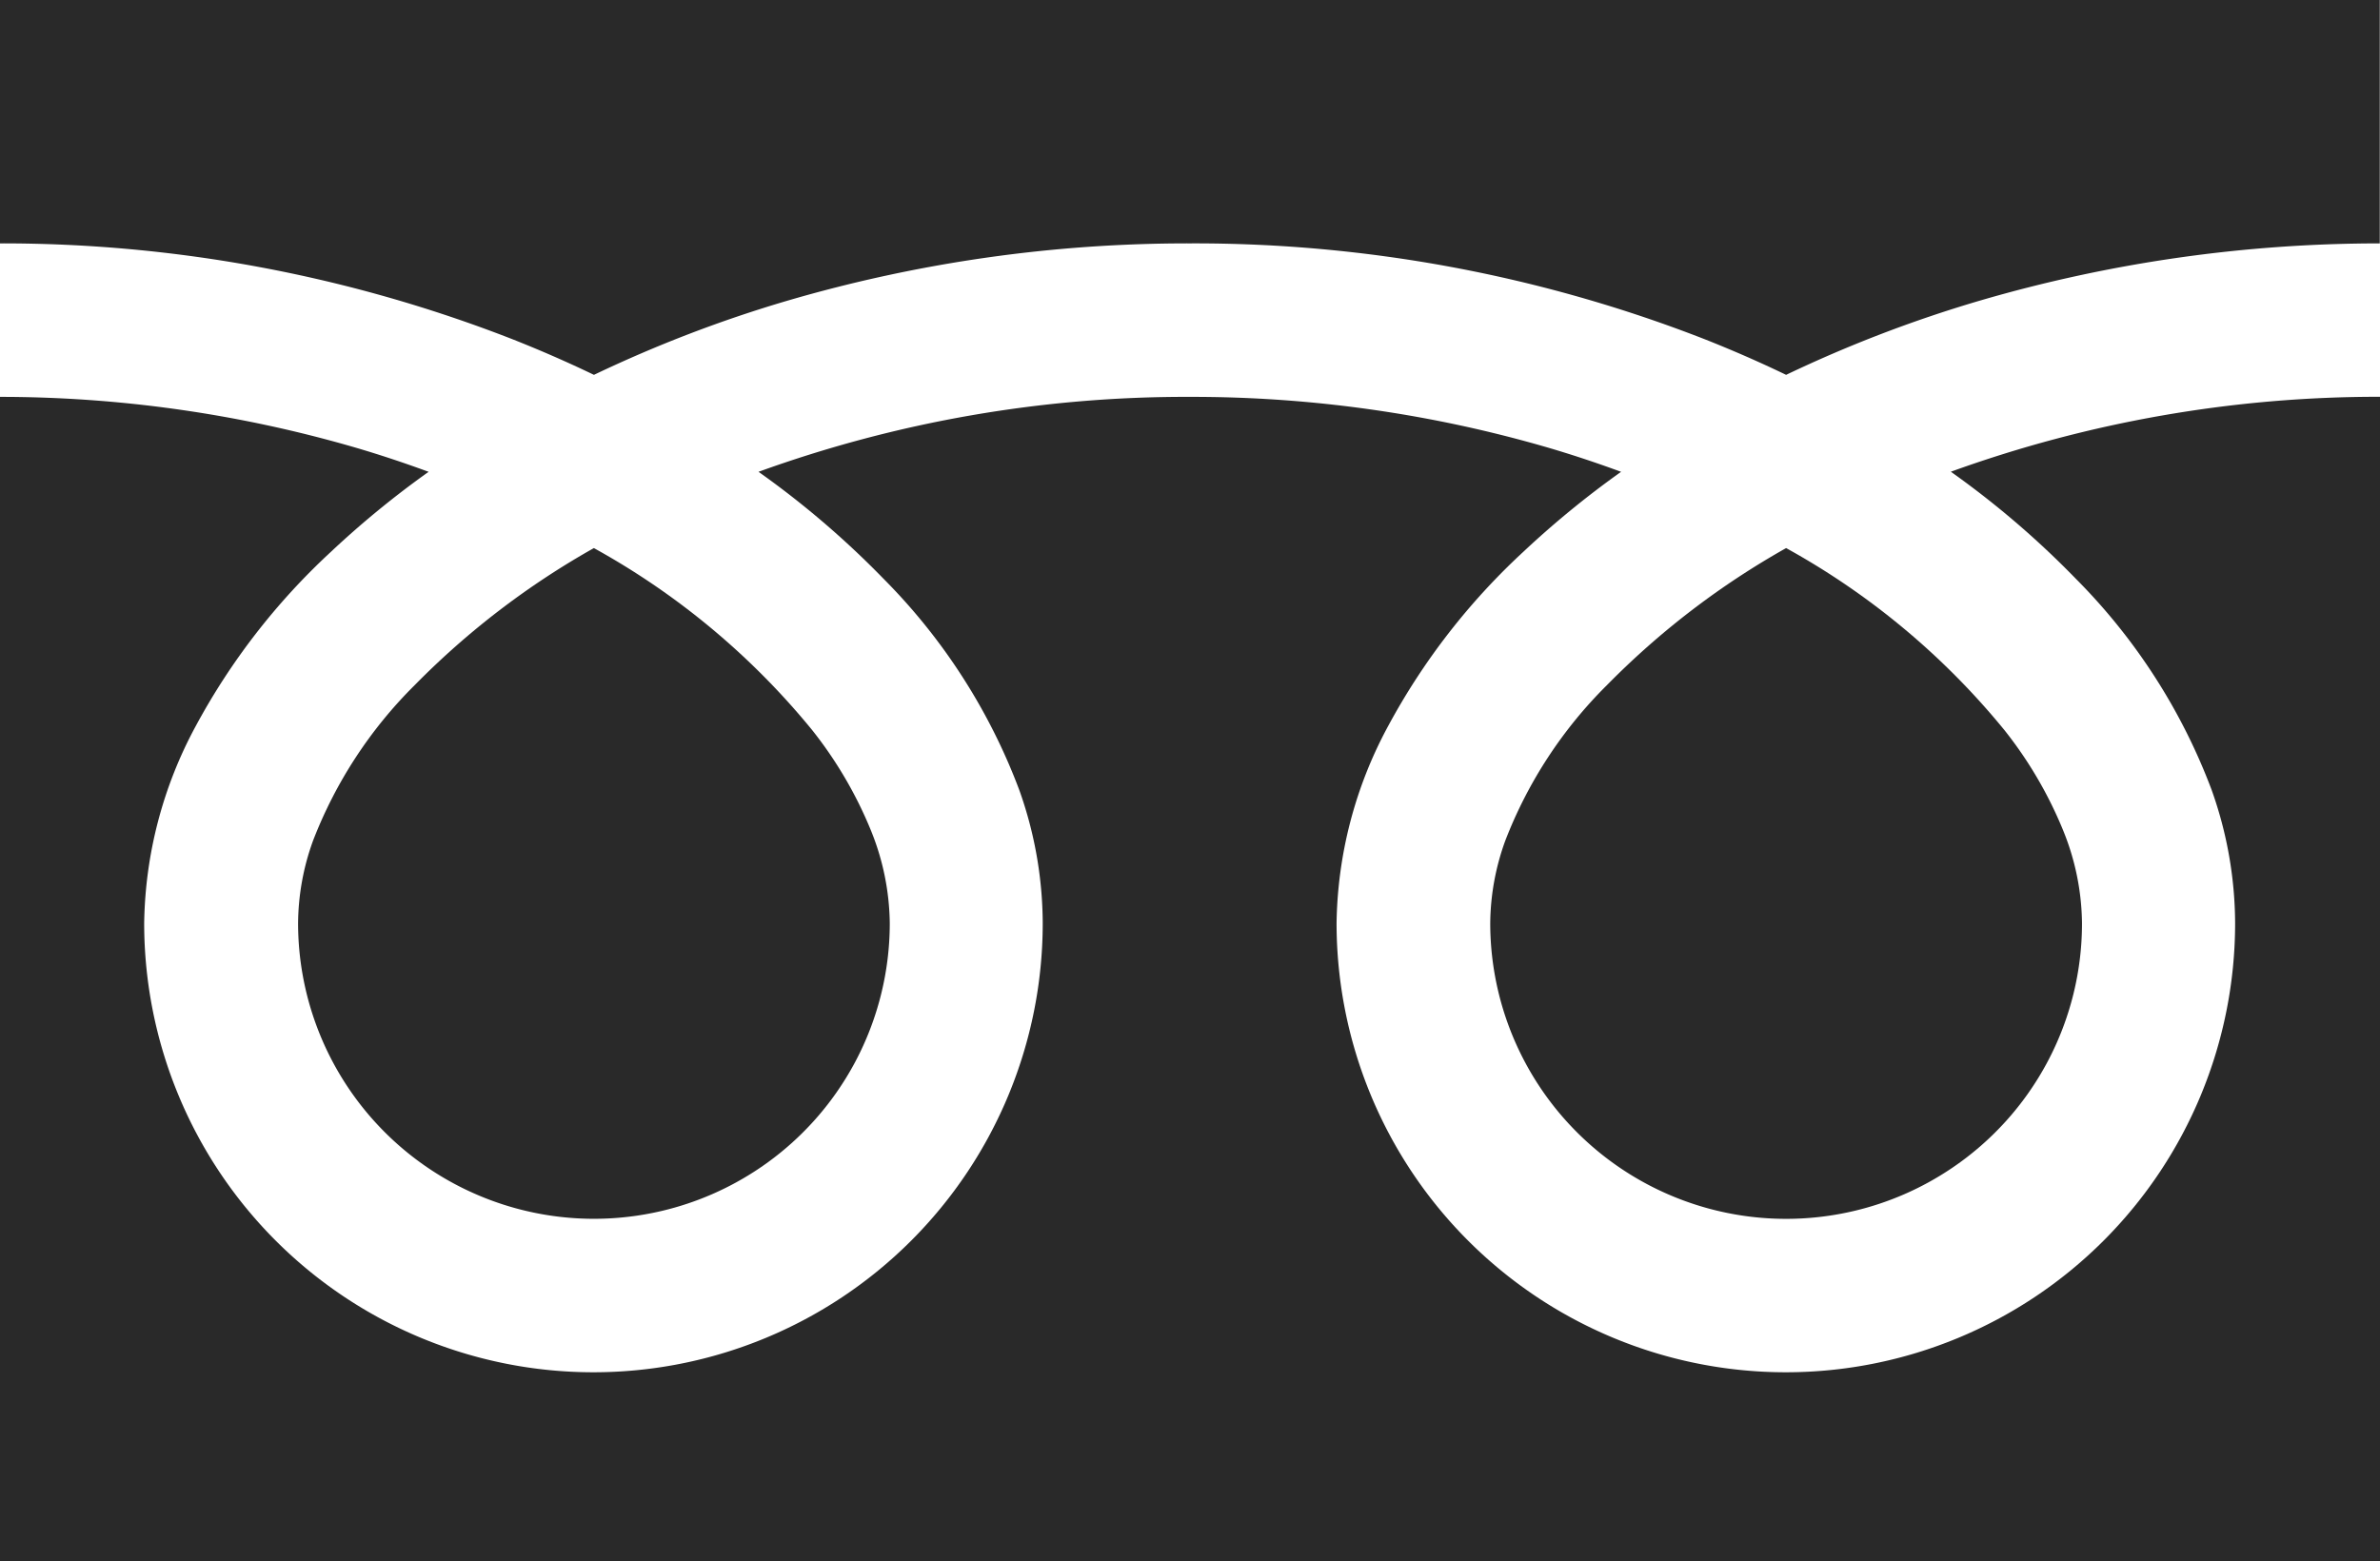 <svg data-name="グループ 67414" xmlns="http://www.w3.org/2000/svg" width="30.357" height="19.918" viewBox="0 0 30.357 19.918"><g fill="#292929" data-name="グループ 62"><path data-name="パス 1" d="M0 0v3.105a17.9 17.9 0 0 1 6.53 1.22q.539.213 1.046.457a16.547 16.547 0 0 1 2.471-.947 18.171 18.171 0 0 1 5.132-.73 17.906 17.906 0 0 1 6.558 1.22q.539.213 1.045.457a16.56 16.56 0 0 1 2.472-.947 18.179 18.179 0 0 1 5.1-.73V0Z"/><path data-name="パス 2" d="M19.008 11.776a3.774 3.774 0 0 0 5.883 3.129 3.766 3.766 0 0 0 1.665-3.129 3.22 3.22 0 0 0-.242-1.186 5.231 5.231 0 0 0-.751-1.28 9.541 9.541 0 0 0-2.781-2.318 10.258 10.258 0 0 0-2.283 1.746 5.669 5.669 0 0 0-1.3 1.989 3.151 3.151 0 0 0-.191 1.049Z"/><path data-name="パス 3" d="M26.475 7.381a7.612 7.612 0 0 1 1.734 2.695 5.109 5.109 0 0 1 .3 1.7 5.73 5.73 0 1 1-11.461 0 5.435 5.435 0 0 1 .657-2.512 8.544 8.544 0 0 1 1.731-2.23 11.906 11.906 0 0 1 1.241-1.015c-.3-.11-.607-.213-.923-.306a16.232 16.232 0 0 0-4.579-.65 16.008 16.008 0 0 0-5.5.956 11.477 11.477 0 0 1 1.593 1.363A7.617 7.617 0 0 1 13 10.076a5.1 5.1 0 0 1 .3 1.7 5.73 5.73 0 1 1-11.461 0 5.437 5.437 0 0 1 .657-2.512 8.546 8.546 0 0 1 1.731-2.23 11.873 11.873 0 0 1 1.24-1.015c-.3-.11-.607-.213-.923-.306a16.239 16.239 0 0 0-4.55-.65v14.856h30.363V5.062a16.012 16.012 0 0 0-5.474.956 11.472 11.472 0 0 1 1.592 1.363Z"/><path data-name="パス 4" d="M3.802 11.776a3.774 3.774 0 0 0 5.882 3.129 3.768 3.768 0 0 0 1.665-3.129 3.229 3.229 0 0 0-.242-1.186 5.246 5.246 0 0 0-.751-1.28 9.549 9.549 0 0 0-2.781-2.318 10.249 10.249 0 0 0-2.283 1.746 5.67 5.67 0 0 0-1.3 1.989 3.147 3.147 0 0 0-.19 1.049Z"/></g></svg>